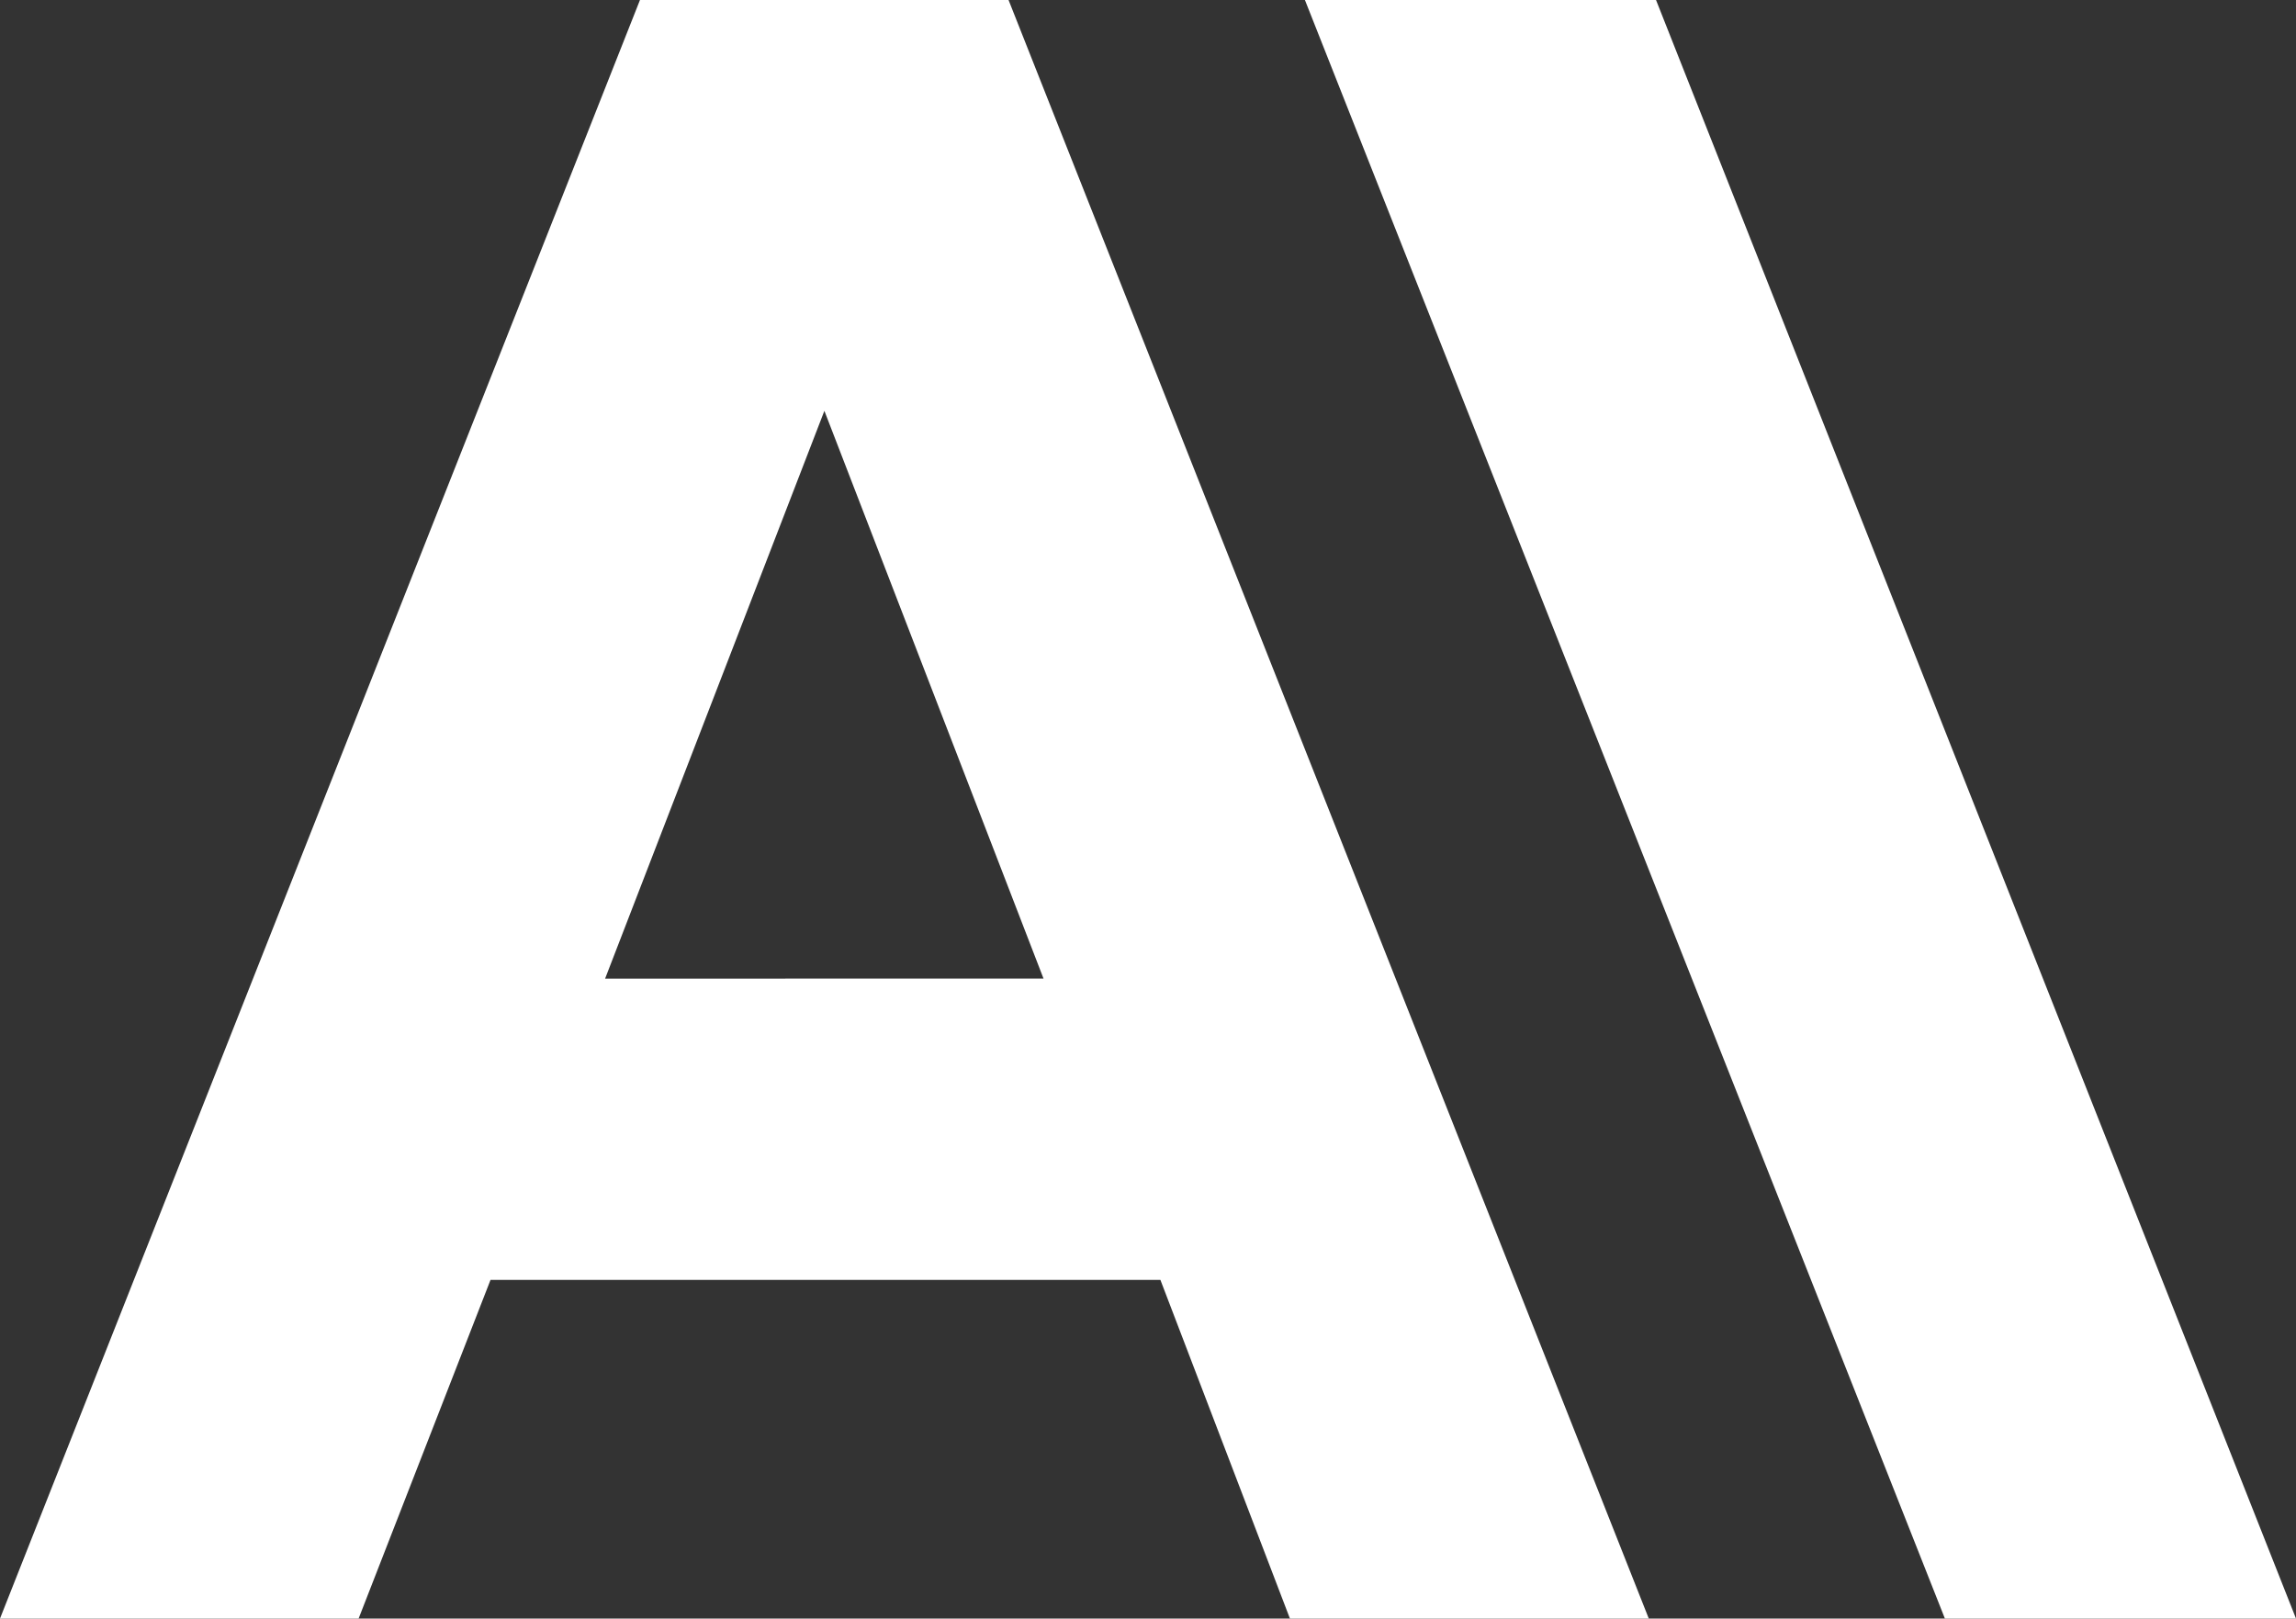 <svg xmlns="http://www.w3.org/2000/svg" width="27.851" height="19.635" viewBox="0 0 27.851 19.635">
  <rect x="0" y="0" width="27.851" height="19.635" fill="#333333" stroke="none"/>
  <path id="Symbol" d="M20.088,0H15.829l7.763,19.635h4.259ZM7.763,0,0,19.635H4.35l1.6-4.108h8.126l1.571,4.108H20L12.234,0ZM7.34,11.872,10,4.984l2.658,6.887Z" fill="#fff"/>
</svg>

